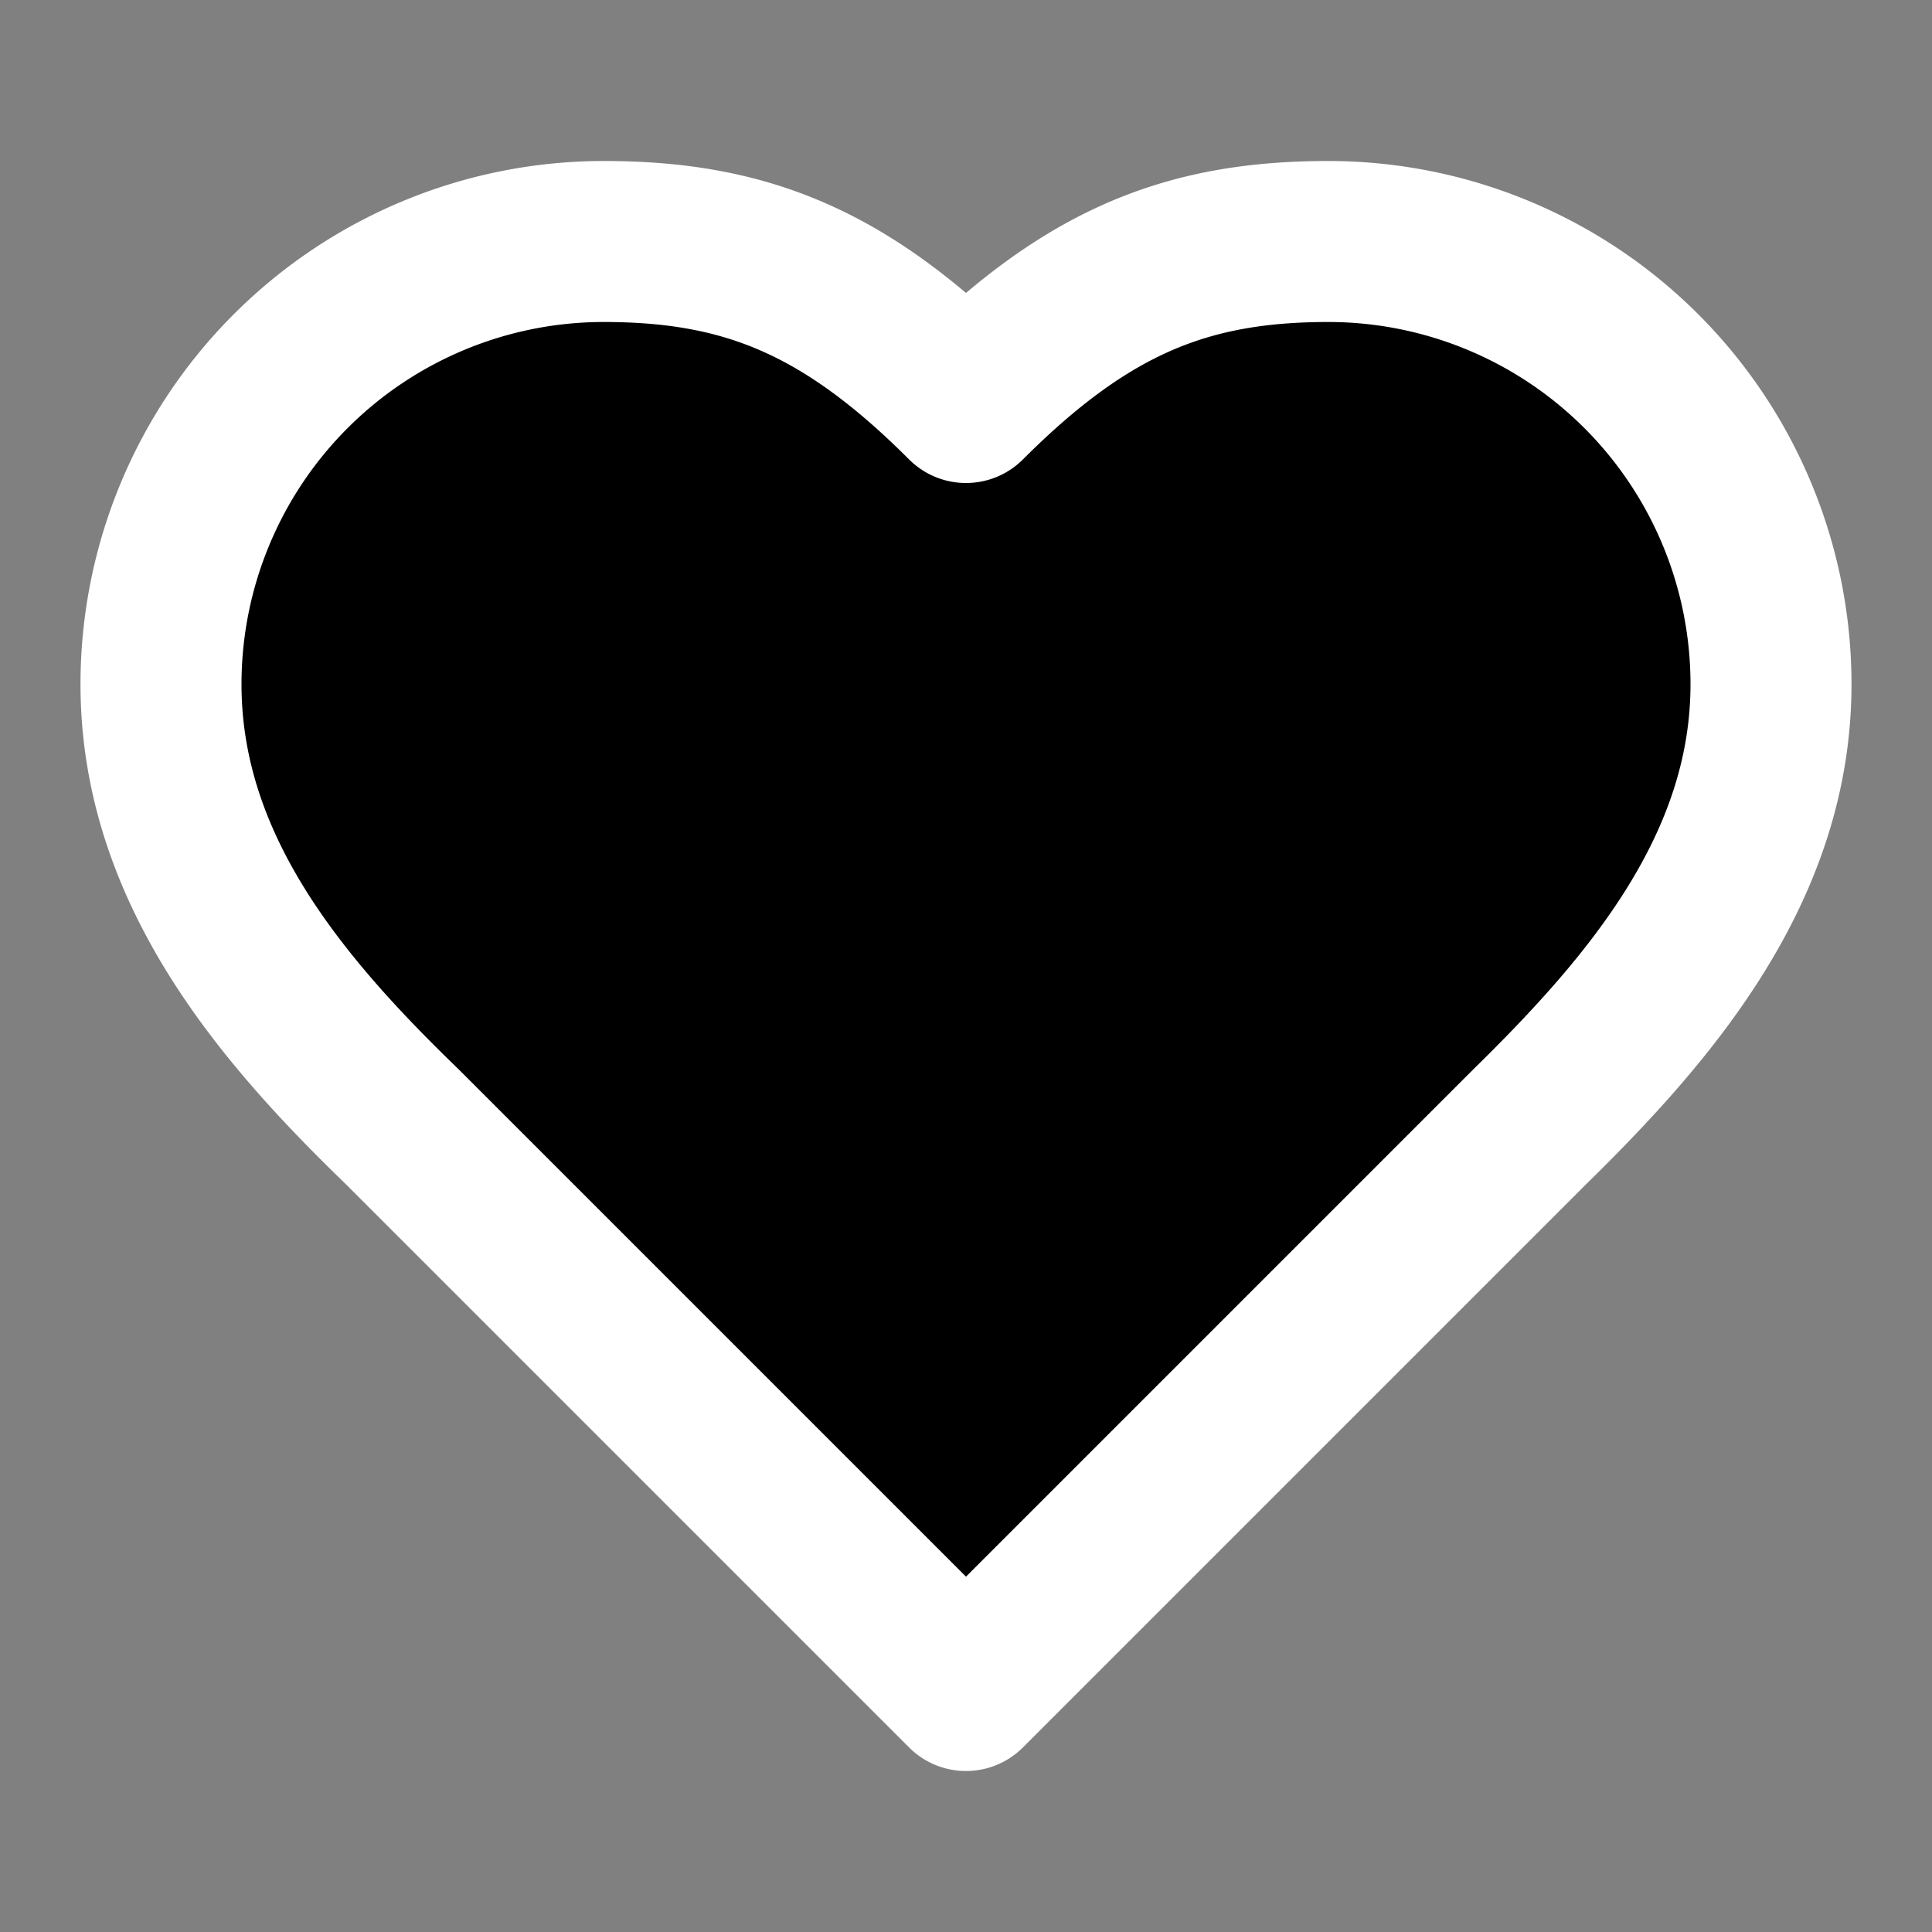 <svg xmlns="http://www.w3.org/2000/svg" width="24" height="24" viewBox="0 0 24 24" fill="black" stroke="white" stroke-width="2" stroke-linecap="round" stroke-linejoin="round" class="lucide lucide-heart-icon lucide-heart"><rect x="0" y="0" width="24" height="24" fill="#808080" stroke="none"/><path d="M19 14c1.49-1.46 3-3.21 3-5.5A5.5 5.5 0 0 0 16.5 3c-1.76 0-3 .5-4.5 2-1.5-1.5-2.74-2-4.5-2A5.5 5.5 0 0 0 2 8.5c0 2.3 1.5 4.05 3 5.5l7 7Z"/></svg>
